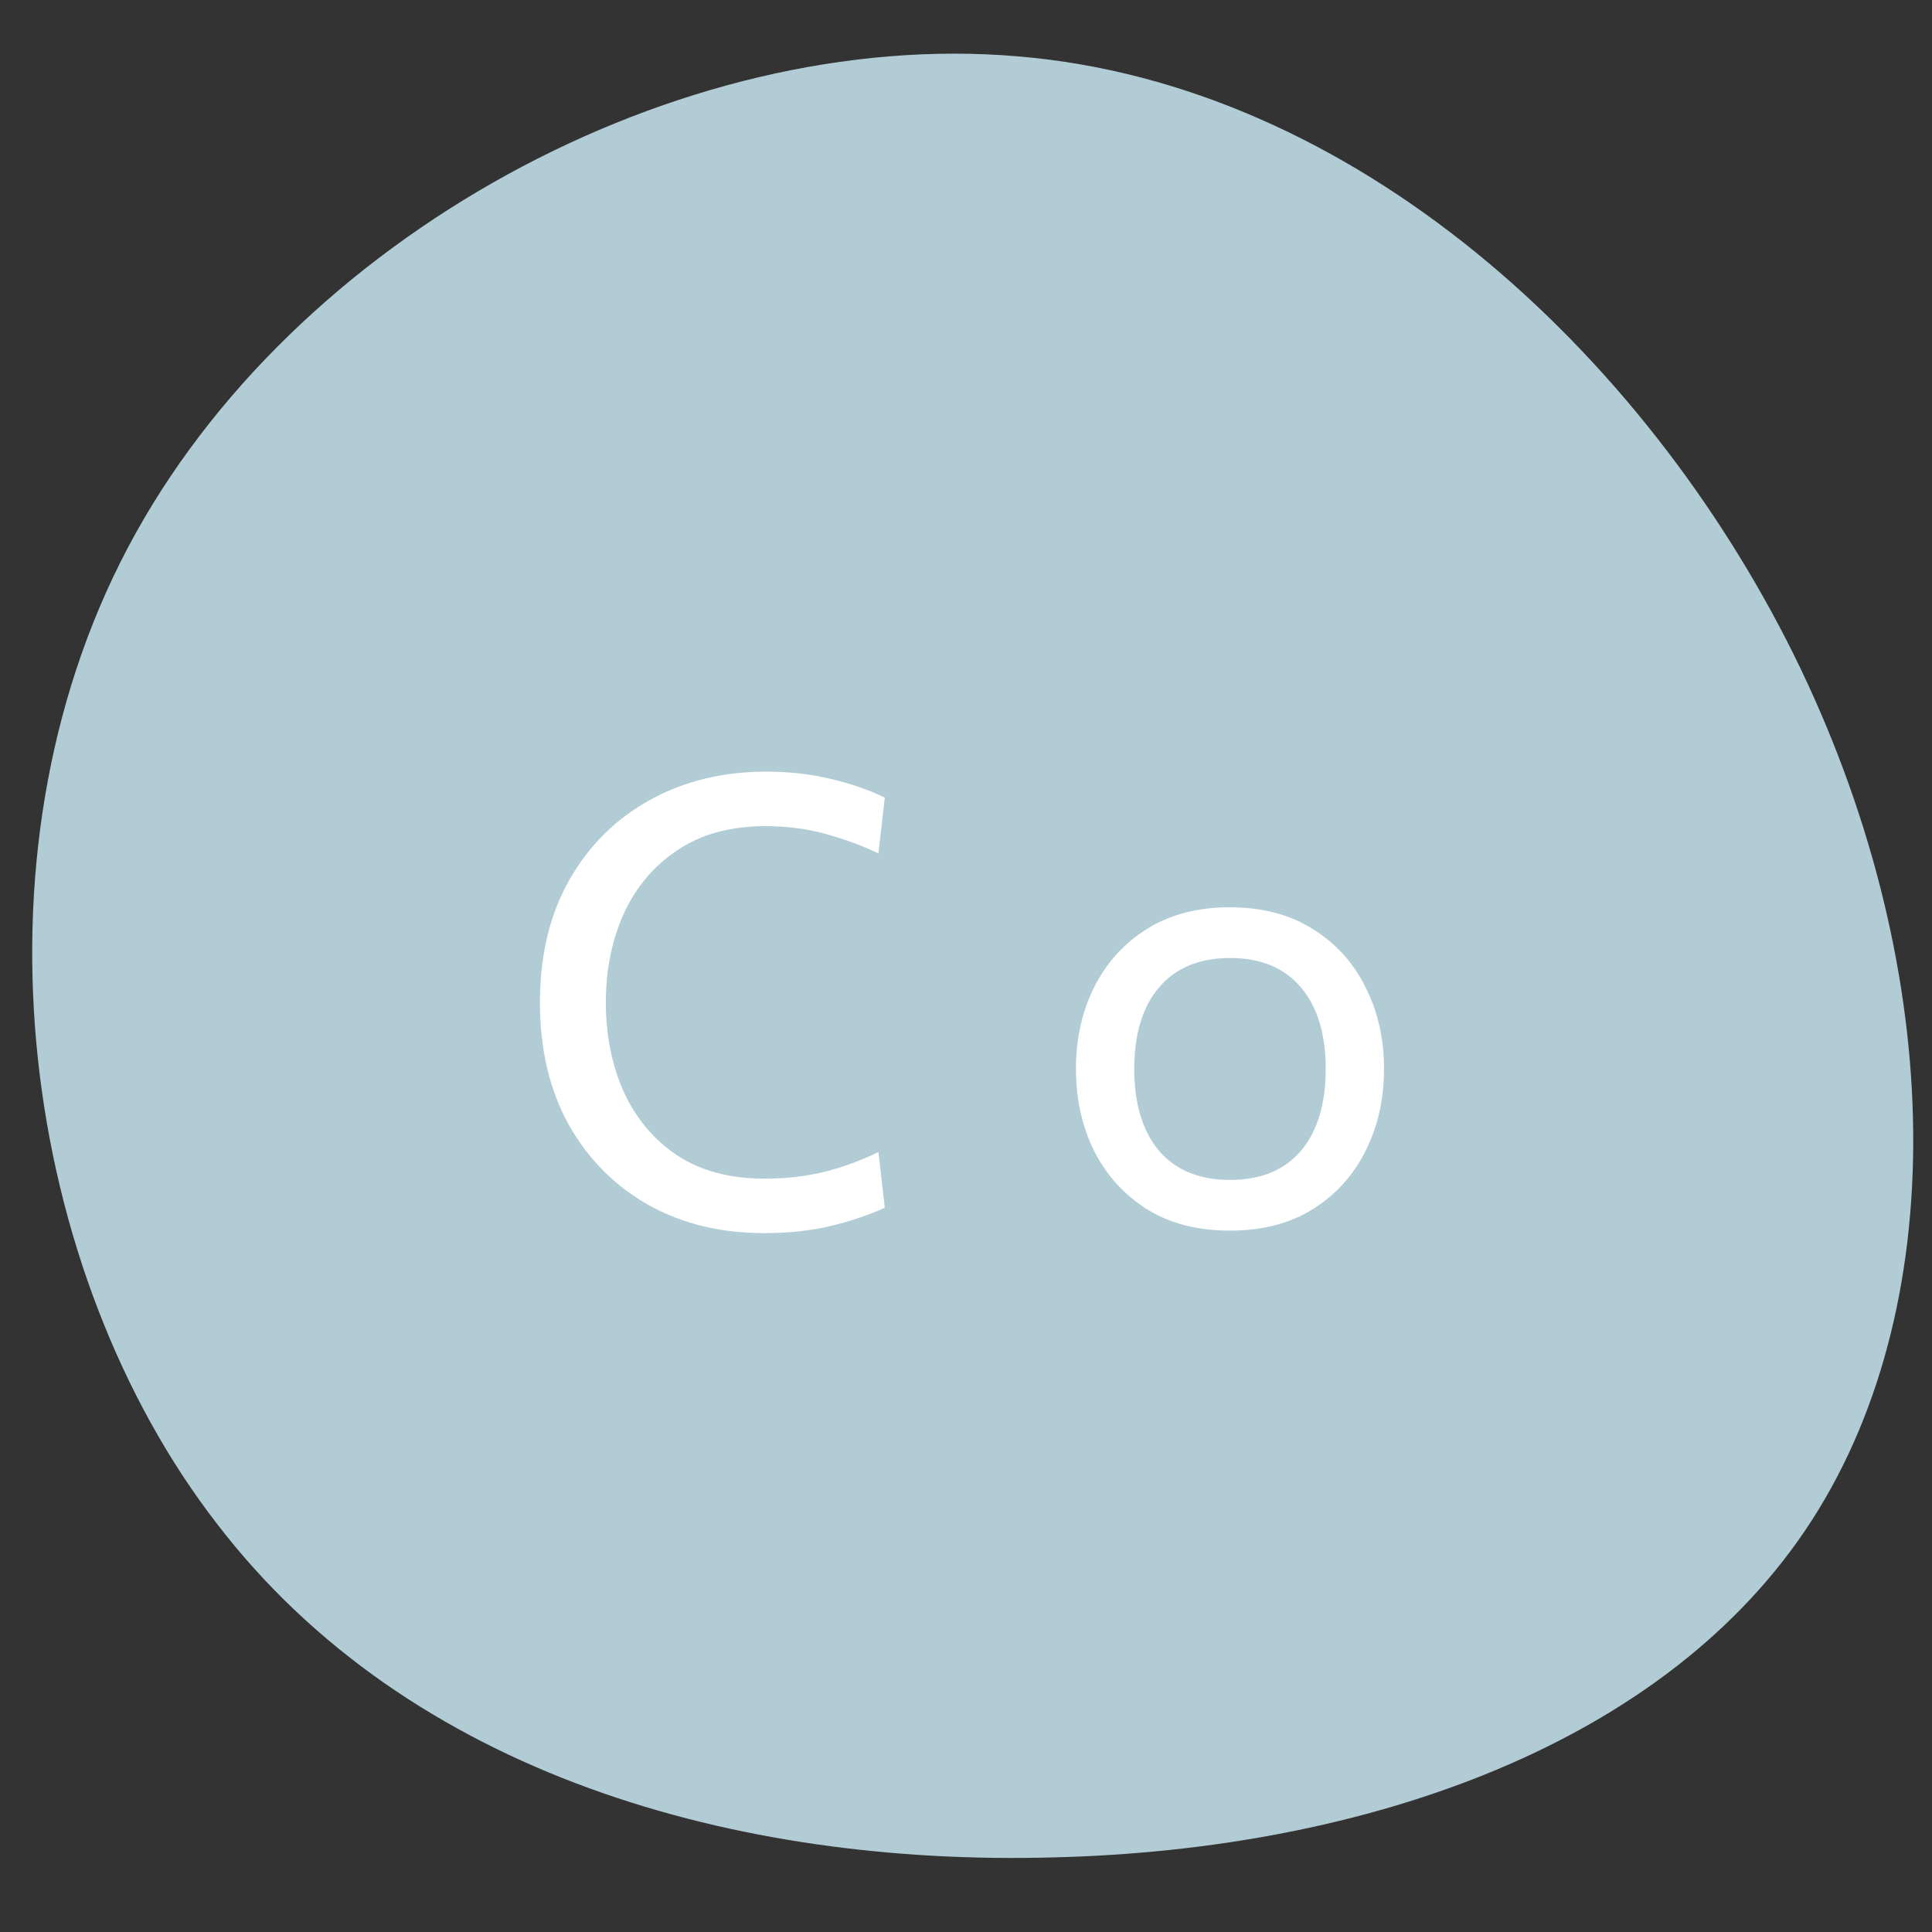 <svg width="64" height="64" viewBox="0 0 64 64" fill="none" xmlns="http://www.w3.org/2000/svg">
<rect x="0" y="0" width="64" height="64" fill="#333333" stroke="none"/>
<path d="M59.414 21.671C64.391 31.733 64.782 42.969 60.018 50.364C55.254 57.76 45.298 61.28 34.88 61.529C24.462 61.813 13.582 58.826 7.183 50.471C0.747 42.151 -1.209 28.462 4.231 18.151C9.671 7.84 22.507 0.906 33.707 1.866C44.871 2.791 54.436 11.644 59.414 21.671Z" fill="#B1CCD5"/>
<path d="M25.299 40.849C23.871 40.849 22.597 40.538 21.477 39.915C20.364 39.285 19.485 38.4 18.841 37.258C18.204 36.111 17.886 34.76 17.886 33.206C17.886 31.651 18.208 30.304 18.852 29.163C19.503 28.015 20.392 27.13 21.519 26.506C22.653 25.877 23.941 25.561 25.383 25.561C26.132 25.561 26.846 25.642 27.525 25.803C28.204 25.964 28.799 26.171 29.31 26.422L29.1 28.27C28.575 28.018 27.997 27.805 27.367 27.63C26.737 27.455 26.069 27.367 25.362 27.367C24.207 27.367 23.237 27.63 22.453 28.155C21.669 28.673 21.074 29.373 20.668 30.255C20.269 31.137 20.07 32.12 20.07 33.206C20.07 34.291 20.266 35.274 20.658 36.156C21.057 37.038 21.645 37.742 22.422 38.267C23.206 38.785 24.172 39.044 25.32 39.044C26.048 39.044 26.72 38.967 27.336 38.812C27.959 38.651 28.547 38.434 29.1 38.161L29.31 40.01C28.785 40.248 28.193 40.447 27.535 40.608C26.877 40.769 26.132 40.849 25.299 40.849ZM40.745 40.766C39.667 40.766 38.746 40.528 37.983 40.051C37.227 39.569 36.647 38.925 36.24 38.12C35.842 37.307 35.642 36.404 35.642 35.41C35.642 34.416 35.842 33.517 36.24 32.712C36.647 31.9 37.227 31.256 37.983 30.78C38.746 30.297 39.667 30.055 40.745 30.055C41.816 30.055 42.733 30.297 43.496 30.78C44.259 31.256 44.84 31.9 45.239 32.712C45.645 33.517 45.848 34.416 45.848 35.41C45.848 36.404 45.645 37.307 45.239 38.12C44.84 38.925 44.259 39.569 43.496 40.051C42.733 40.528 41.816 40.766 40.745 40.766ZM40.745 39.086C41.767 39.086 42.551 38.764 43.097 38.12C43.643 37.468 43.916 36.566 43.916 35.41C43.916 34.255 43.643 33.356 43.097 32.712C42.551 32.061 41.767 31.735 40.745 31.735C39.73 31.735 38.946 32.061 38.393 32.712C37.847 33.356 37.574 34.255 37.574 35.41C37.574 36.566 37.847 37.468 38.393 38.12C38.946 38.764 39.73 39.086 40.745 39.086Z" fill="white"/>
</svg>
